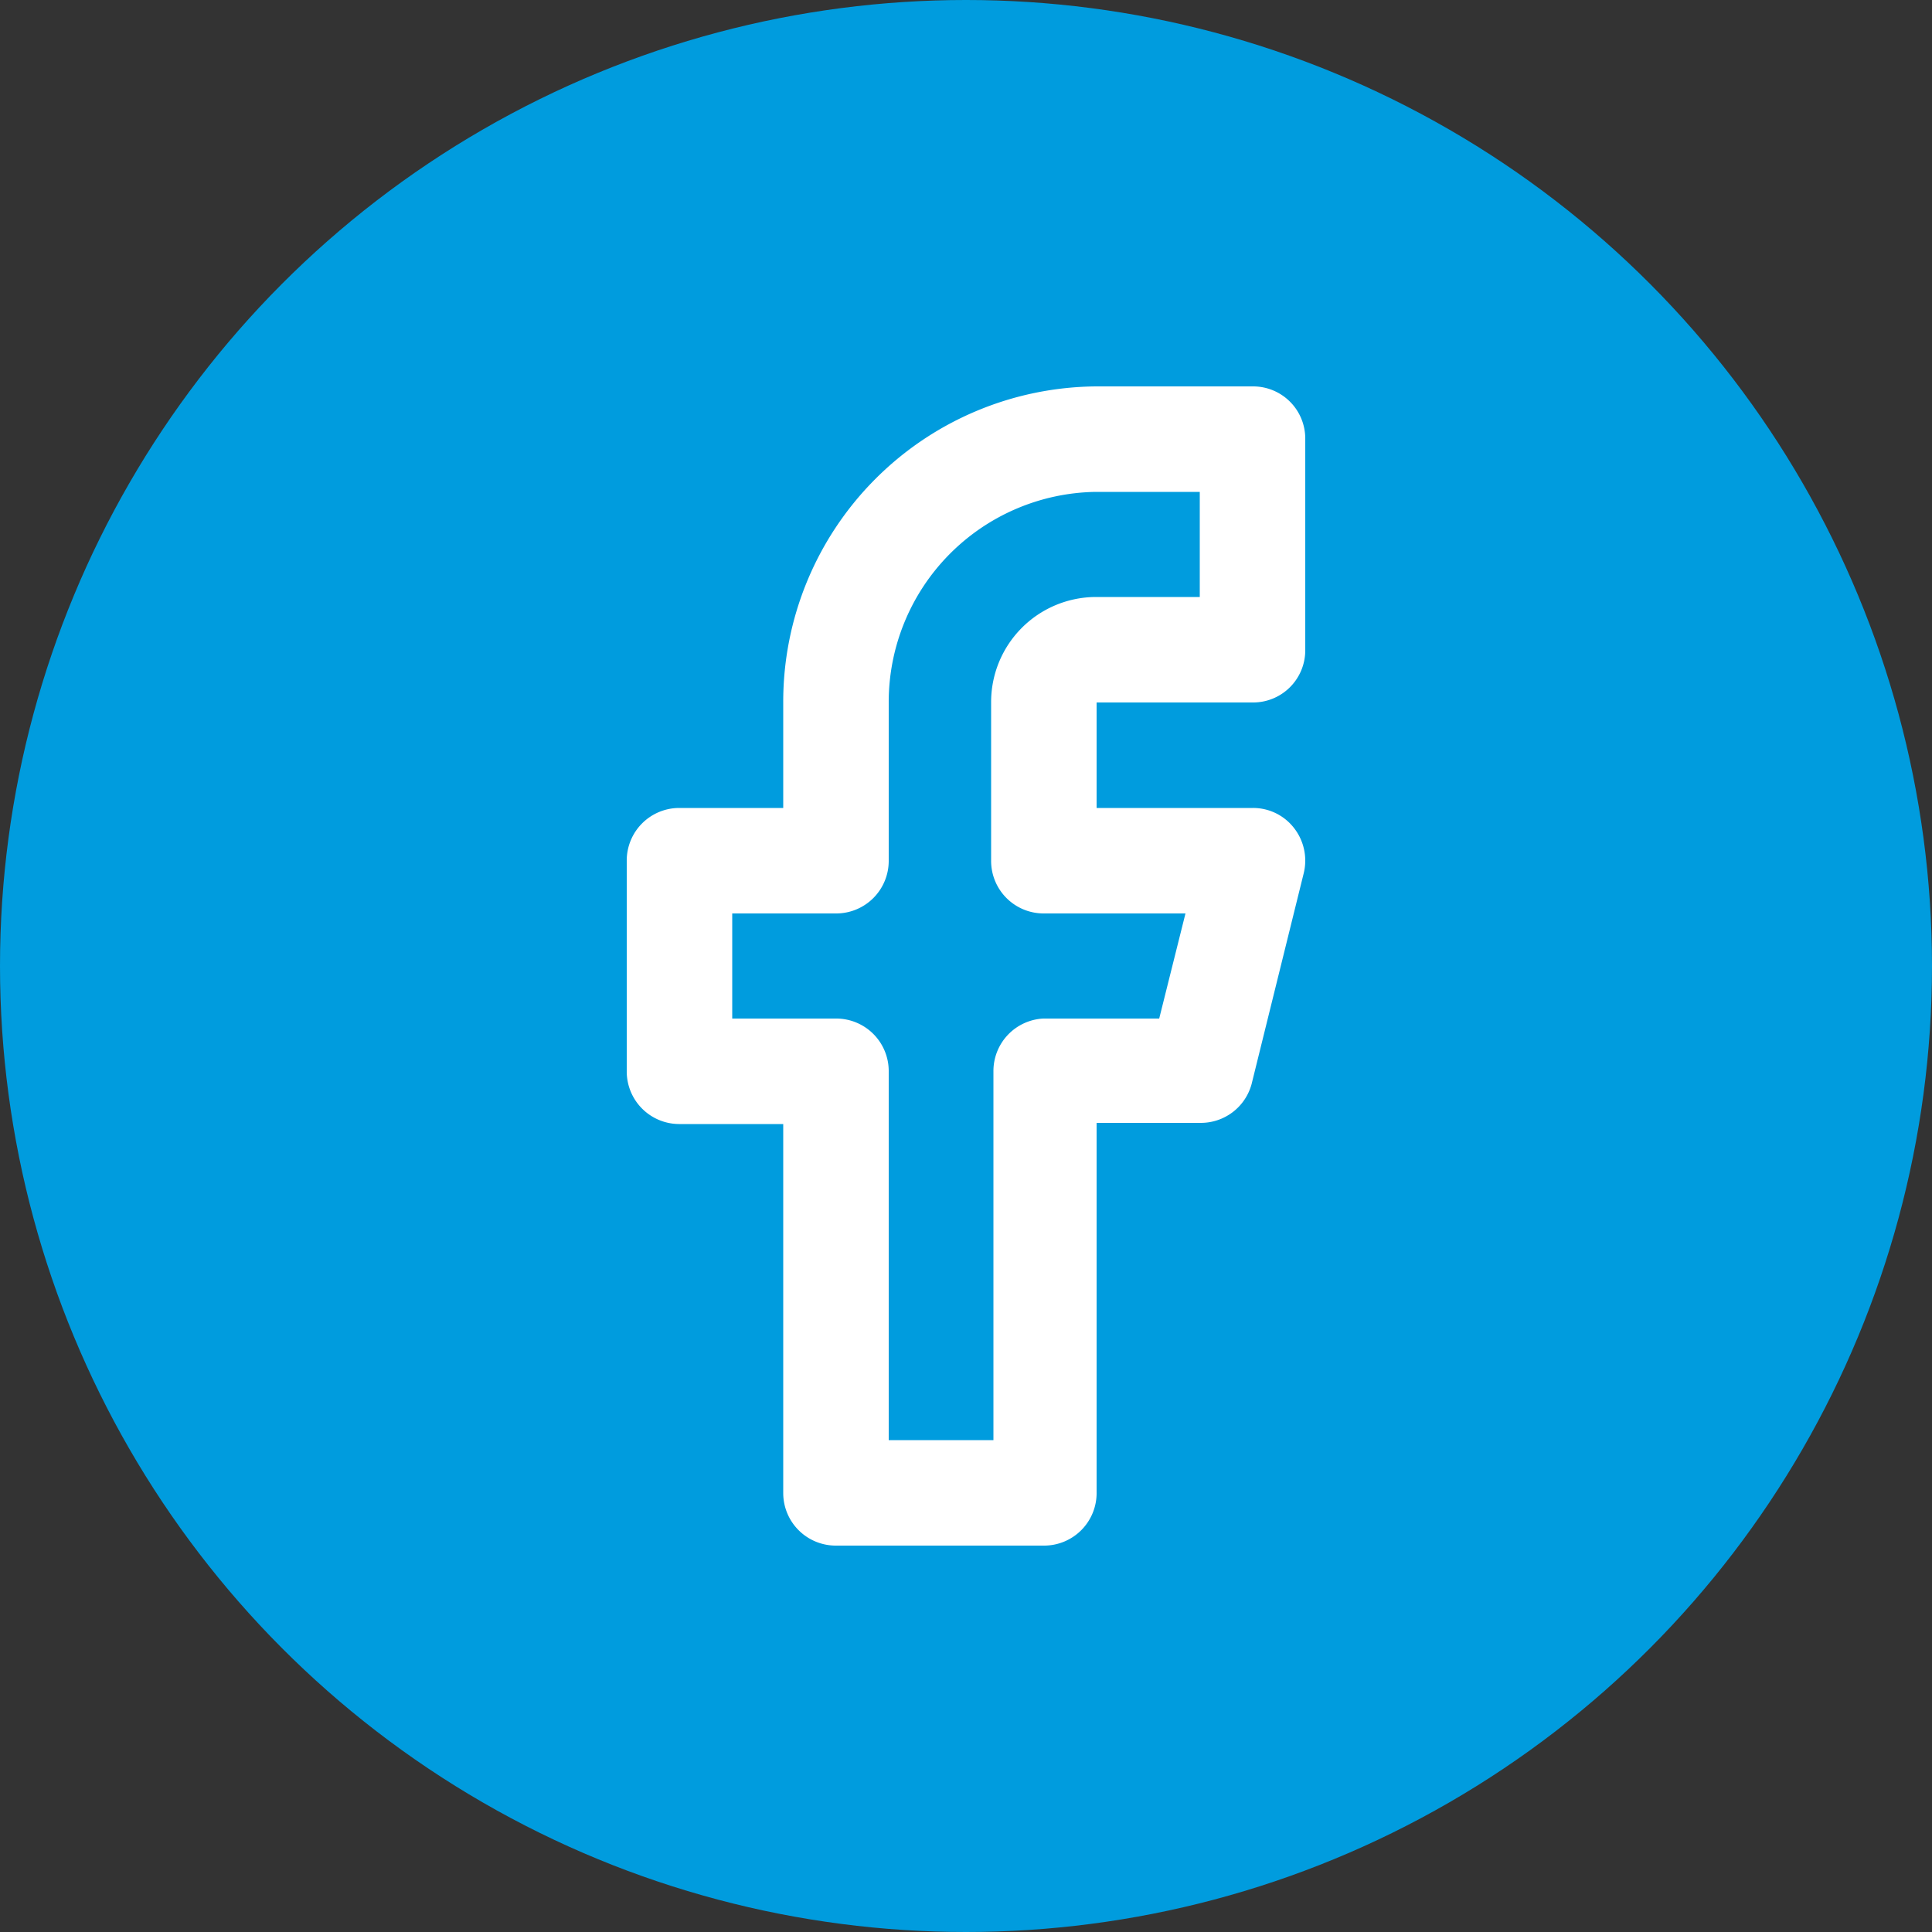 <svg xmlns="http://www.w3.org/2000/svg" viewBox="0 0 50 50"><rect x="0" y="0" width="50" height="50" fill="#333333" stroke="none"/><defs><style>.cls-1{fill:#009cde;}.cls-2{fill:#fff;}</style></defs><g id="Capa_2" data-name="Capa 2"><g id="Capa_1-2" data-name="Capa 1"><circle class="cls-1" cx="25" cy="25" r="25"/><path class="cls-2" d="M27,40H21.62a1.36,1.36,0,0,1-1.35-1.36V29.09h-2.7a1.36,1.36,0,0,1-1.35-1.36V22.27a1.36,1.36,0,0,1,1.35-1.36h2.7V18.18A8.16,8.16,0,0,1,28.38,10h4.05a1.35,1.35,0,0,1,1.35,1.36v5.46a1.35,1.35,0,0,1-1.35,1.36H28.38v2.73h4.05a1.34,1.34,0,0,1,1.06.52,1.37,1.37,0,0,1,.25,1.17l-1.35,5.46a1.36,1.36,0,0,1-1.31,1h-2.7v9.55A1.36,1.36,0,0,1,27,40ZM23,37.27h2.71V27.73A1.36,1.36,0,0,1,27,26.36h3l.68-2.72H27a1.36,1.36,0,0,1-1.35-1.37V18.18a2.72,2.72,0,0,1,2.7-2.73h2.7V12.73h-2.7A5.44,5.44,0,0,0,23,18.18v4.09a1.36,1.36,0,0,1-1.35,1.37h-2.7v2.72h2.7A1.36,1.36,0,0,1,23,27.73Z"/></g></g></svg>